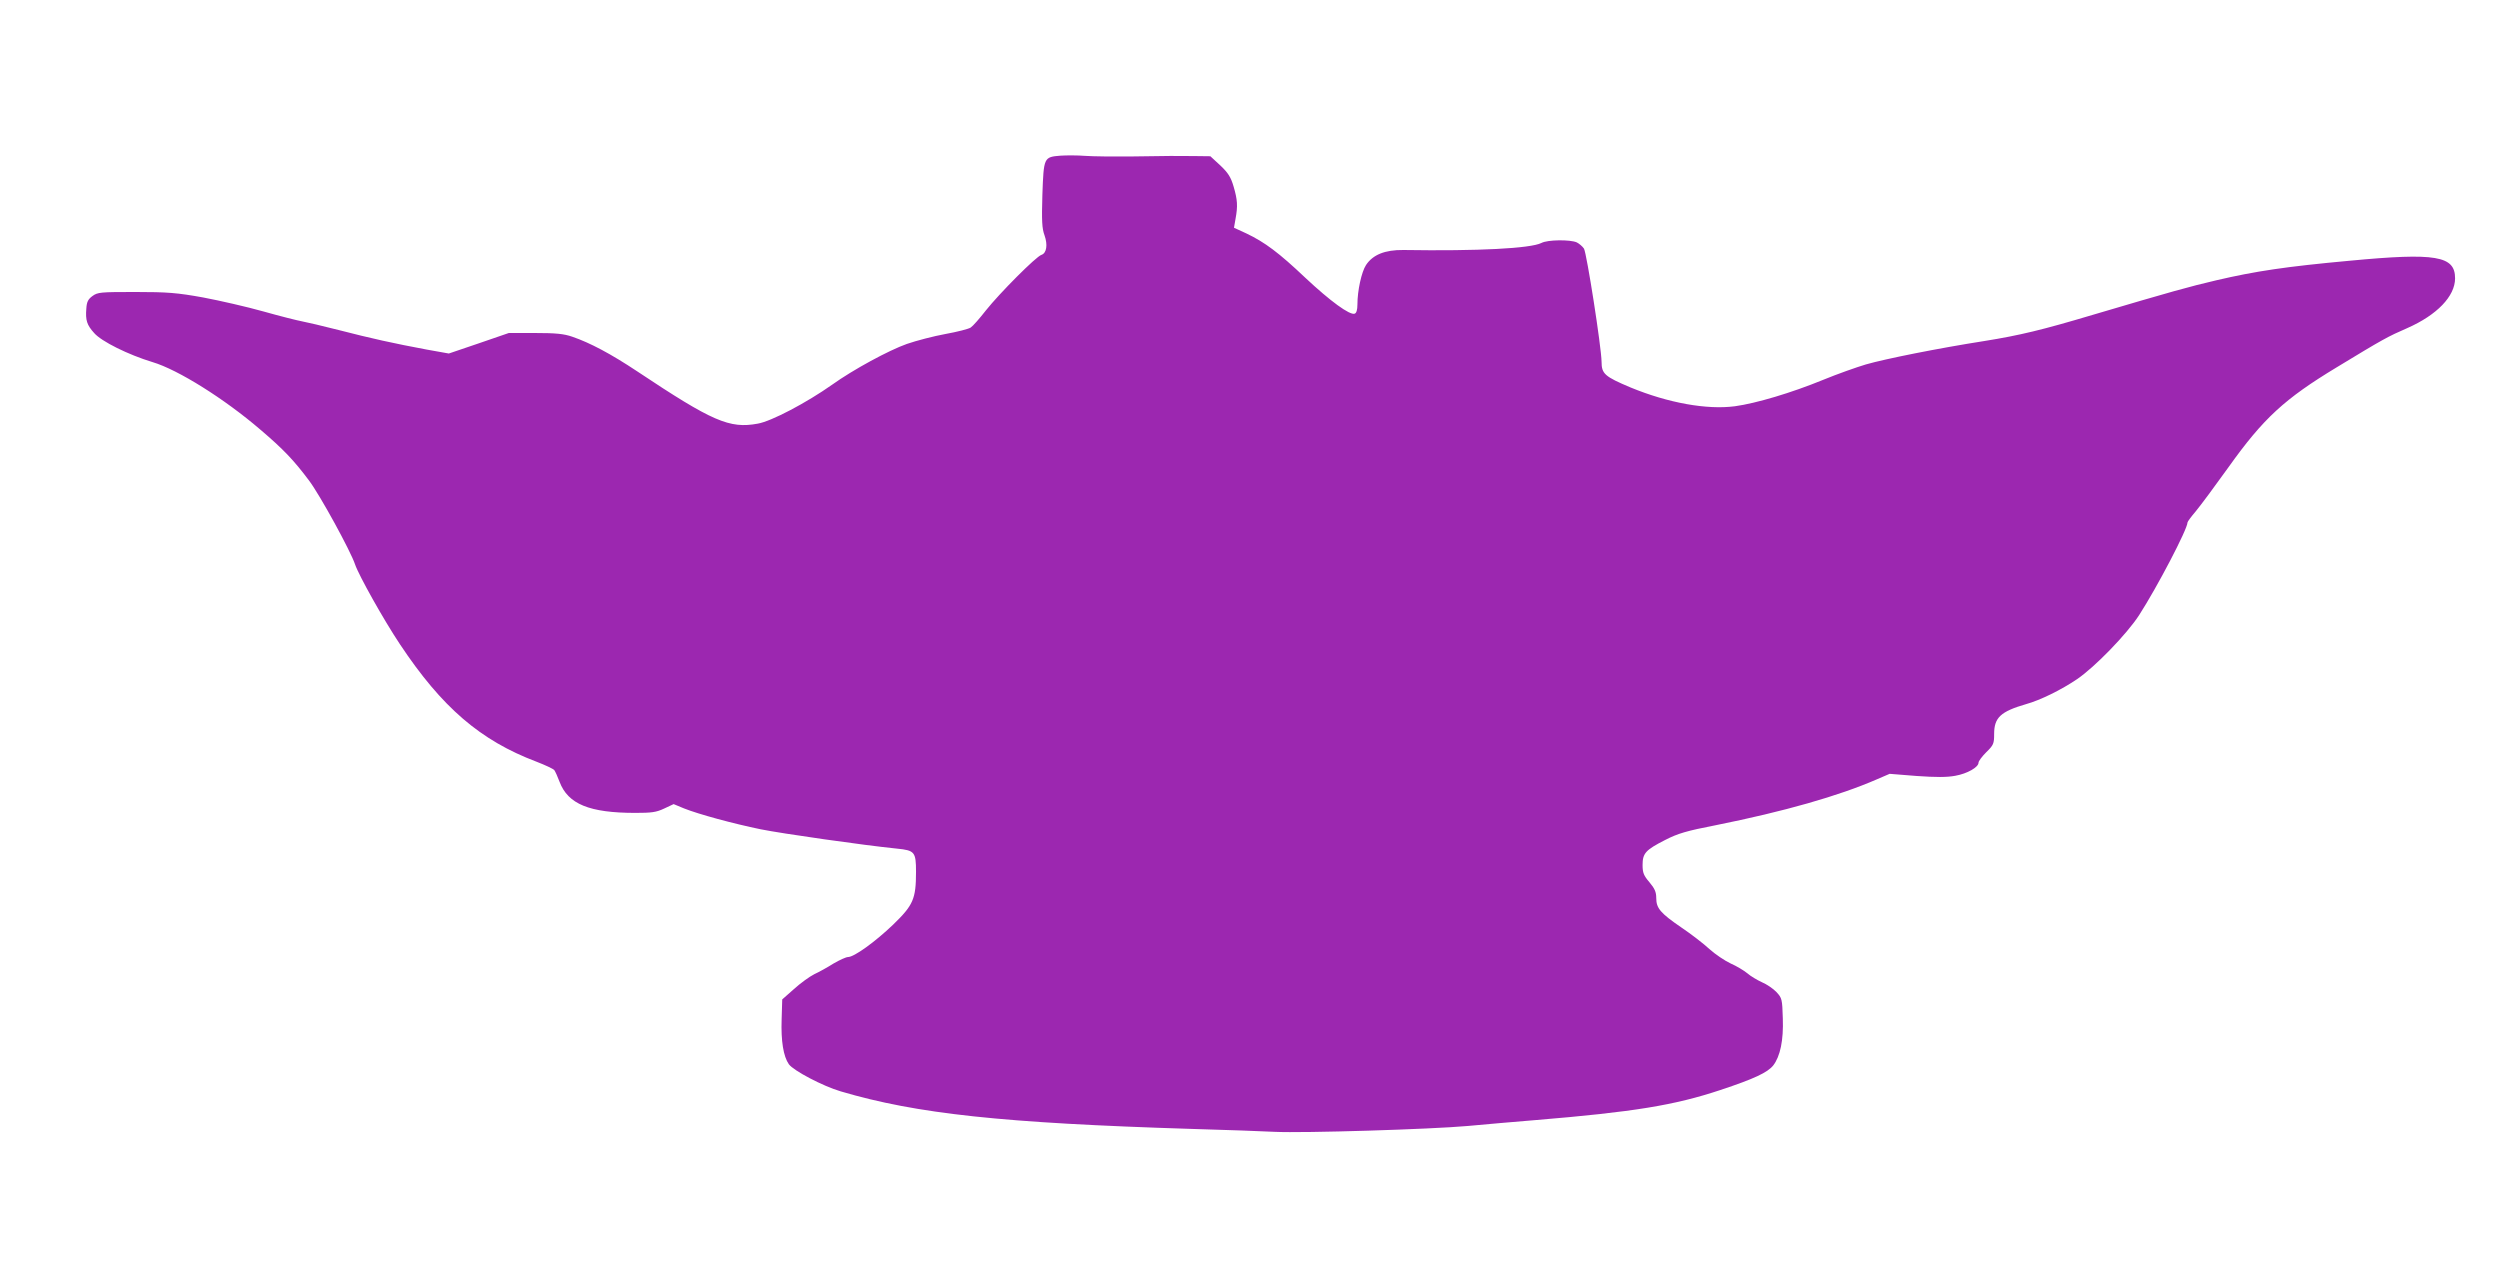 <?xml version="1.0" standalone="no"?>
<!DOCTYPE svg PUBLIC "-//W3C//DTD SVG 20010904//EN"
 "http://www.w3.org/TR/2001/REC-SVG-20010904/DTD/svg10.dtd">
<svg version="1.0" xmlns="http://www.w3.org/2000/svg"
 width="1280pt" height="652pt" viewBox="0 0 1280 652"
 preserveAspectRatio="xMidYMid meet">
<g transform="translate(0,652) scale(0.1,-0.1)"
fill="#9c27b0" stroke="none">
<path d="M5430 5723 c-86 -7 -86 -8 -93 -200 -4 -135 -2 -173 11 -208 17 -48
11 -91 -16 -100 -27 -8 -214 -196 -284 -284 -32 -41 -67 -81 -78 -88 -10 -7
-68 -22 -129 -33 -60 -11 -149 -34 -198 -51 -93 -33 -274 -131 -383 -209 -129
-91 -310 -187 -380 -199 -145 -27 -232 11 -618 268 -134 89 -241 146 -332 177
-43 15 -85 19 -190 19 l-135 0 -154 -53 -153 -52 -112 20 c-172 32 -288 58
-451 100 -82 21 -168 41 -190 45 -22 4 -110 26 -195 50 -85 24 -225 56 -310
72 -133 24 -182 28 -347 28 -179 0 -193 -1 -220 -21 -22 -16 -29 -30 -31 -64
-5 -60 3 -84 40 -125 37 -43 174 -111 299 -149 131 -39 368 -188 550 -344 121
-103 173 -158 251 -262 56 -74 214 -363 236 -430 19 -56 146 -283 230 -409
215 -323 411 -492 699 -601 44 -17 85 -36 91 -43 5 -7 17 -33 27 -60 43 -114
153 -159 388 -159 82 0 107 3 147 22 l49 23 53 -22 c75 -30 252 -78 393 -107
109 -22 529 -82 698 -99 90 -9 97 -17 97 -118 0 -140 -14 -171 -117 -271 -93
-89 -200 -166 -231 -166 -10 0 -43 -15 -74 -33 -30 -19 -75 -44 -99 -55 -24
-12 -71 -46 -104 -76 l-60 -53 -3 -101 c-4 -112 9 -191 37 -231 24 -33 174
-112 266 -139 389 -115 829 -162 1795 -192 179 -5 371 -12 427 -15 146 -7 799
13 988 30 88 8 243 22 345 30 507 42 713 76 948 154 175 58 242 90 271 126 36
47 53 129 49 241 -3 98 -4 104 -33 135 -16 17 -50 40 -74 50 -24 11 -58 31
-75 46 -17 14 -55 37 -85 50 -30 14 -79 47 -109 74 -29 27 -94 77 -143 110
-108 74 -129 99 -129 151 0 31 -8 49 -35 81 -29 34 -35 48 -35 88 0 60 15 77
115 128 66 34 111 47 260 76 349 70 630 150 825 235 l65 28 138 -11 c100 -7
155 -7 198 1 62 11 119 44 119 67 0 8 18 32 40 54 37 36 40 44 40 93 0 84 33
115 164 153 72 20 180 73 261 128 91 62 254 230 317 327 94 146 248 441 248
475 0 4 19 30 43 58 24 29 99 130 167 225 179 251 287 350 555 512 237 144
261 157 360 200 152 67 245 163 245 255 0 115 -97 132 -540 90 -327 -30 -480
-53 -682 -100 -141 -33 -227 -57 -633 -177 -258 -77 -374 -105 -555 -134 -236
-37 -506 -91 -607 -120 -47 -14 -146 -49 -219 -79 -161 -66 -342 -120 -451
-135 -144 -19 -342 17 -534 96 -133 56 -149 70 -149 132 -1 75 -76 555 -90
579 -8 12 -25 26 -37 32 -34 15 -149 14 -181 -3 -56 -28 -323 -42 -707 -36
-94 1 -156 -24 -191 -77 -23 -35 -44 -131 -44 -202 0 -27 -5 -44 -14 -47 -25
-9 -125 64 -253 184 -134 127 -207 182 -302 227 l-63 29 8 46 c12 65 10 97
-10 165 -14 48 -28 70 -68 108 l-51 47 -86 1 c-109 1 -103 1 -311 -2 -96 -1
-206 0 -245 3 -38 3 -95 3 -125 1z"/>
</g>
</svg>
